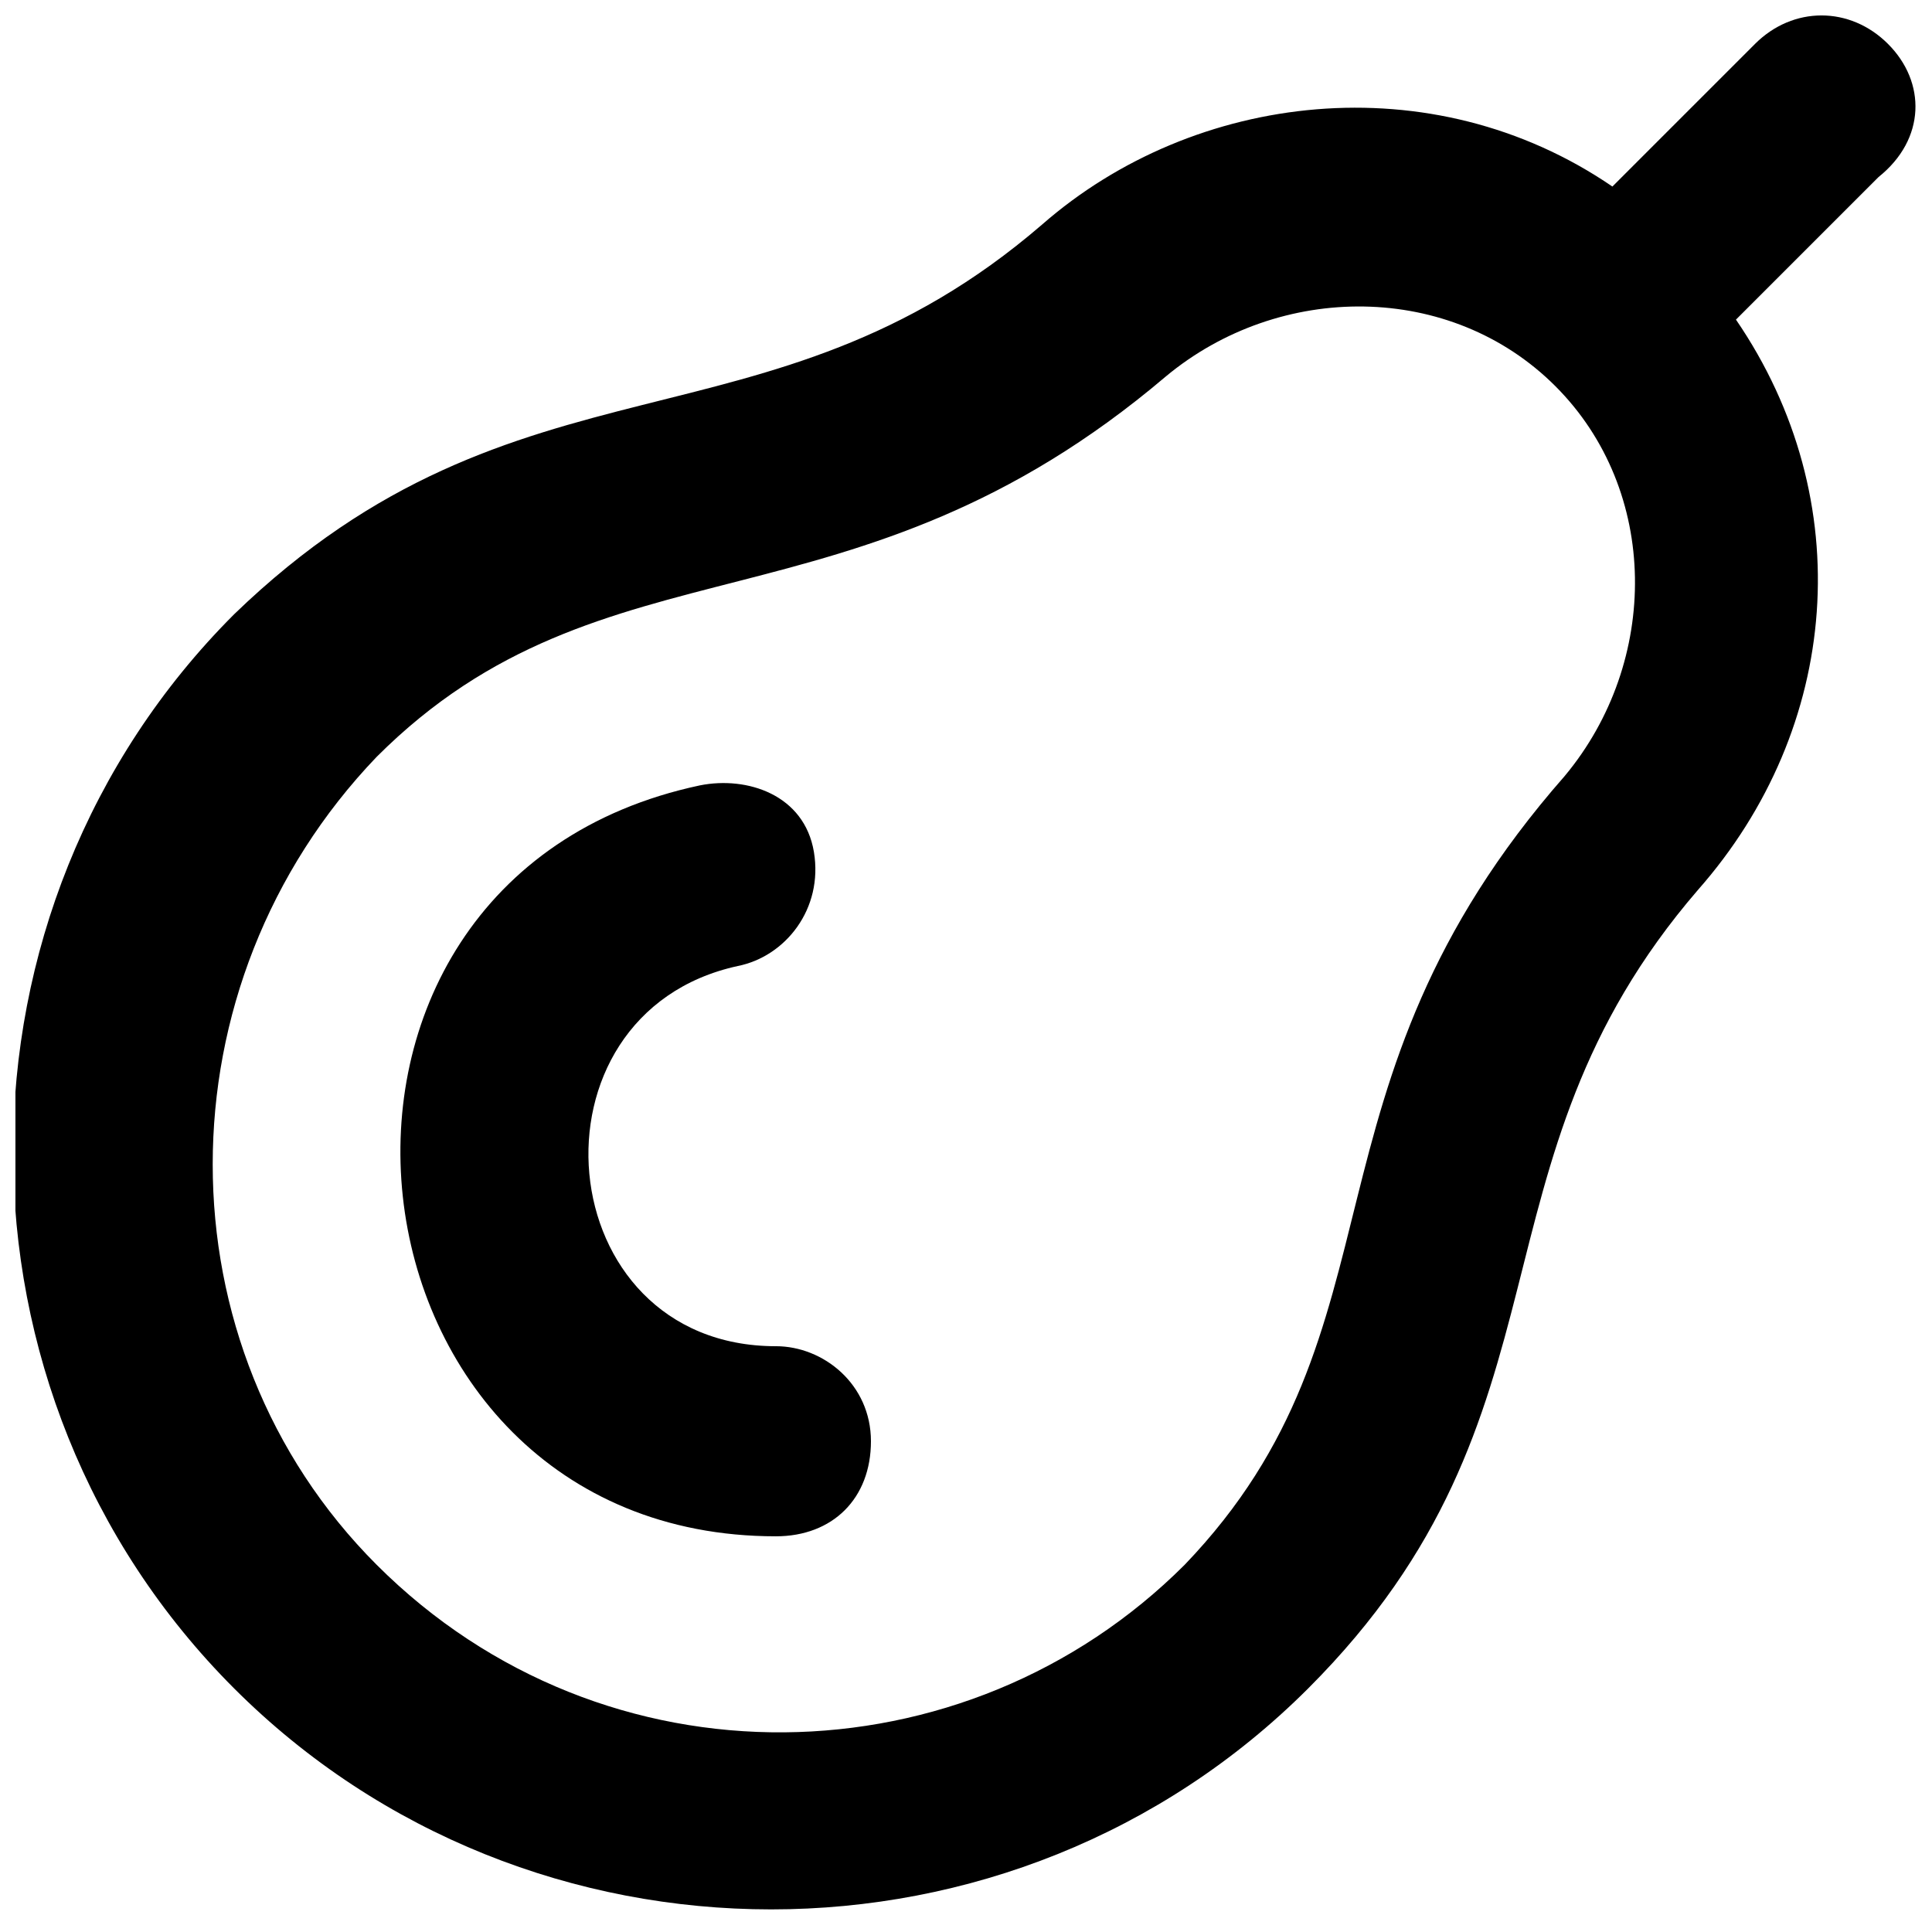 <?xml version="1.0" encoding="UTF-8"?>
<!-- Uploaded to: SVG Repo, www.svgrepo.com, Generator: SVG Repo Mixer Tools -->
<svg width="800px" height="800px" version="1.1" viewBox="144 144 512 512" xmlns="http://www.w3.org/2000/svg">
 <defs>
  <clipPath id="a">
   <path d="m148.09 148.09h503.81v502.91h-503.81z"/>
  </clipPath>
 </defs>
 <path d="m349.62 500.76c-60.457 0-68.016-88.168-10.078-100.76 12.594-2.519 22.672-15.113 20.152-30.23-2.516-15.113-17.633-20.152-30.227-17.633-118.39 25.191-98.242 199 20.152 199 15.113 0 25.191-10.078 25.191-25.191s-12.598-25.188-25.191-25.188z"/>
 <g clip-path="url(#a)">
  <path d="m644.35 155.65c-10.078-10.078-25.191-10.078-35.266 0l-37.785 37.785c-47.863-32.746-110.84-25.191-151.14 10.078-73.055 62.973-138.55 30.227-214.12 103.28-78.09 78.09-78.09 206.56 0 284.65 78.09 78.09 206.56 78.09 284.65 0 73.051-73.051 40.305-138.55 103.28-211.6 37.785-42.824 42.824-103.28 10.078-151.14l37.785-37.785c12.594-10.074 12.594-25.188 2.519-35.262zm-85.648 193.96c-73.051 83.129-40.305 146.11-100.76 209.08-57.938 57.938-153.66 60.457-214.12 0-57.938-57.938-57.938-153.66 0-214.12 60.457-60.457 125.95-30.23 209.08-100.76 30.23-25.191 75.57-25.191 103.28 2.519 27.707 27.707 27.707 73.051 2.516 103.28z"/>
 </g>
</svg>